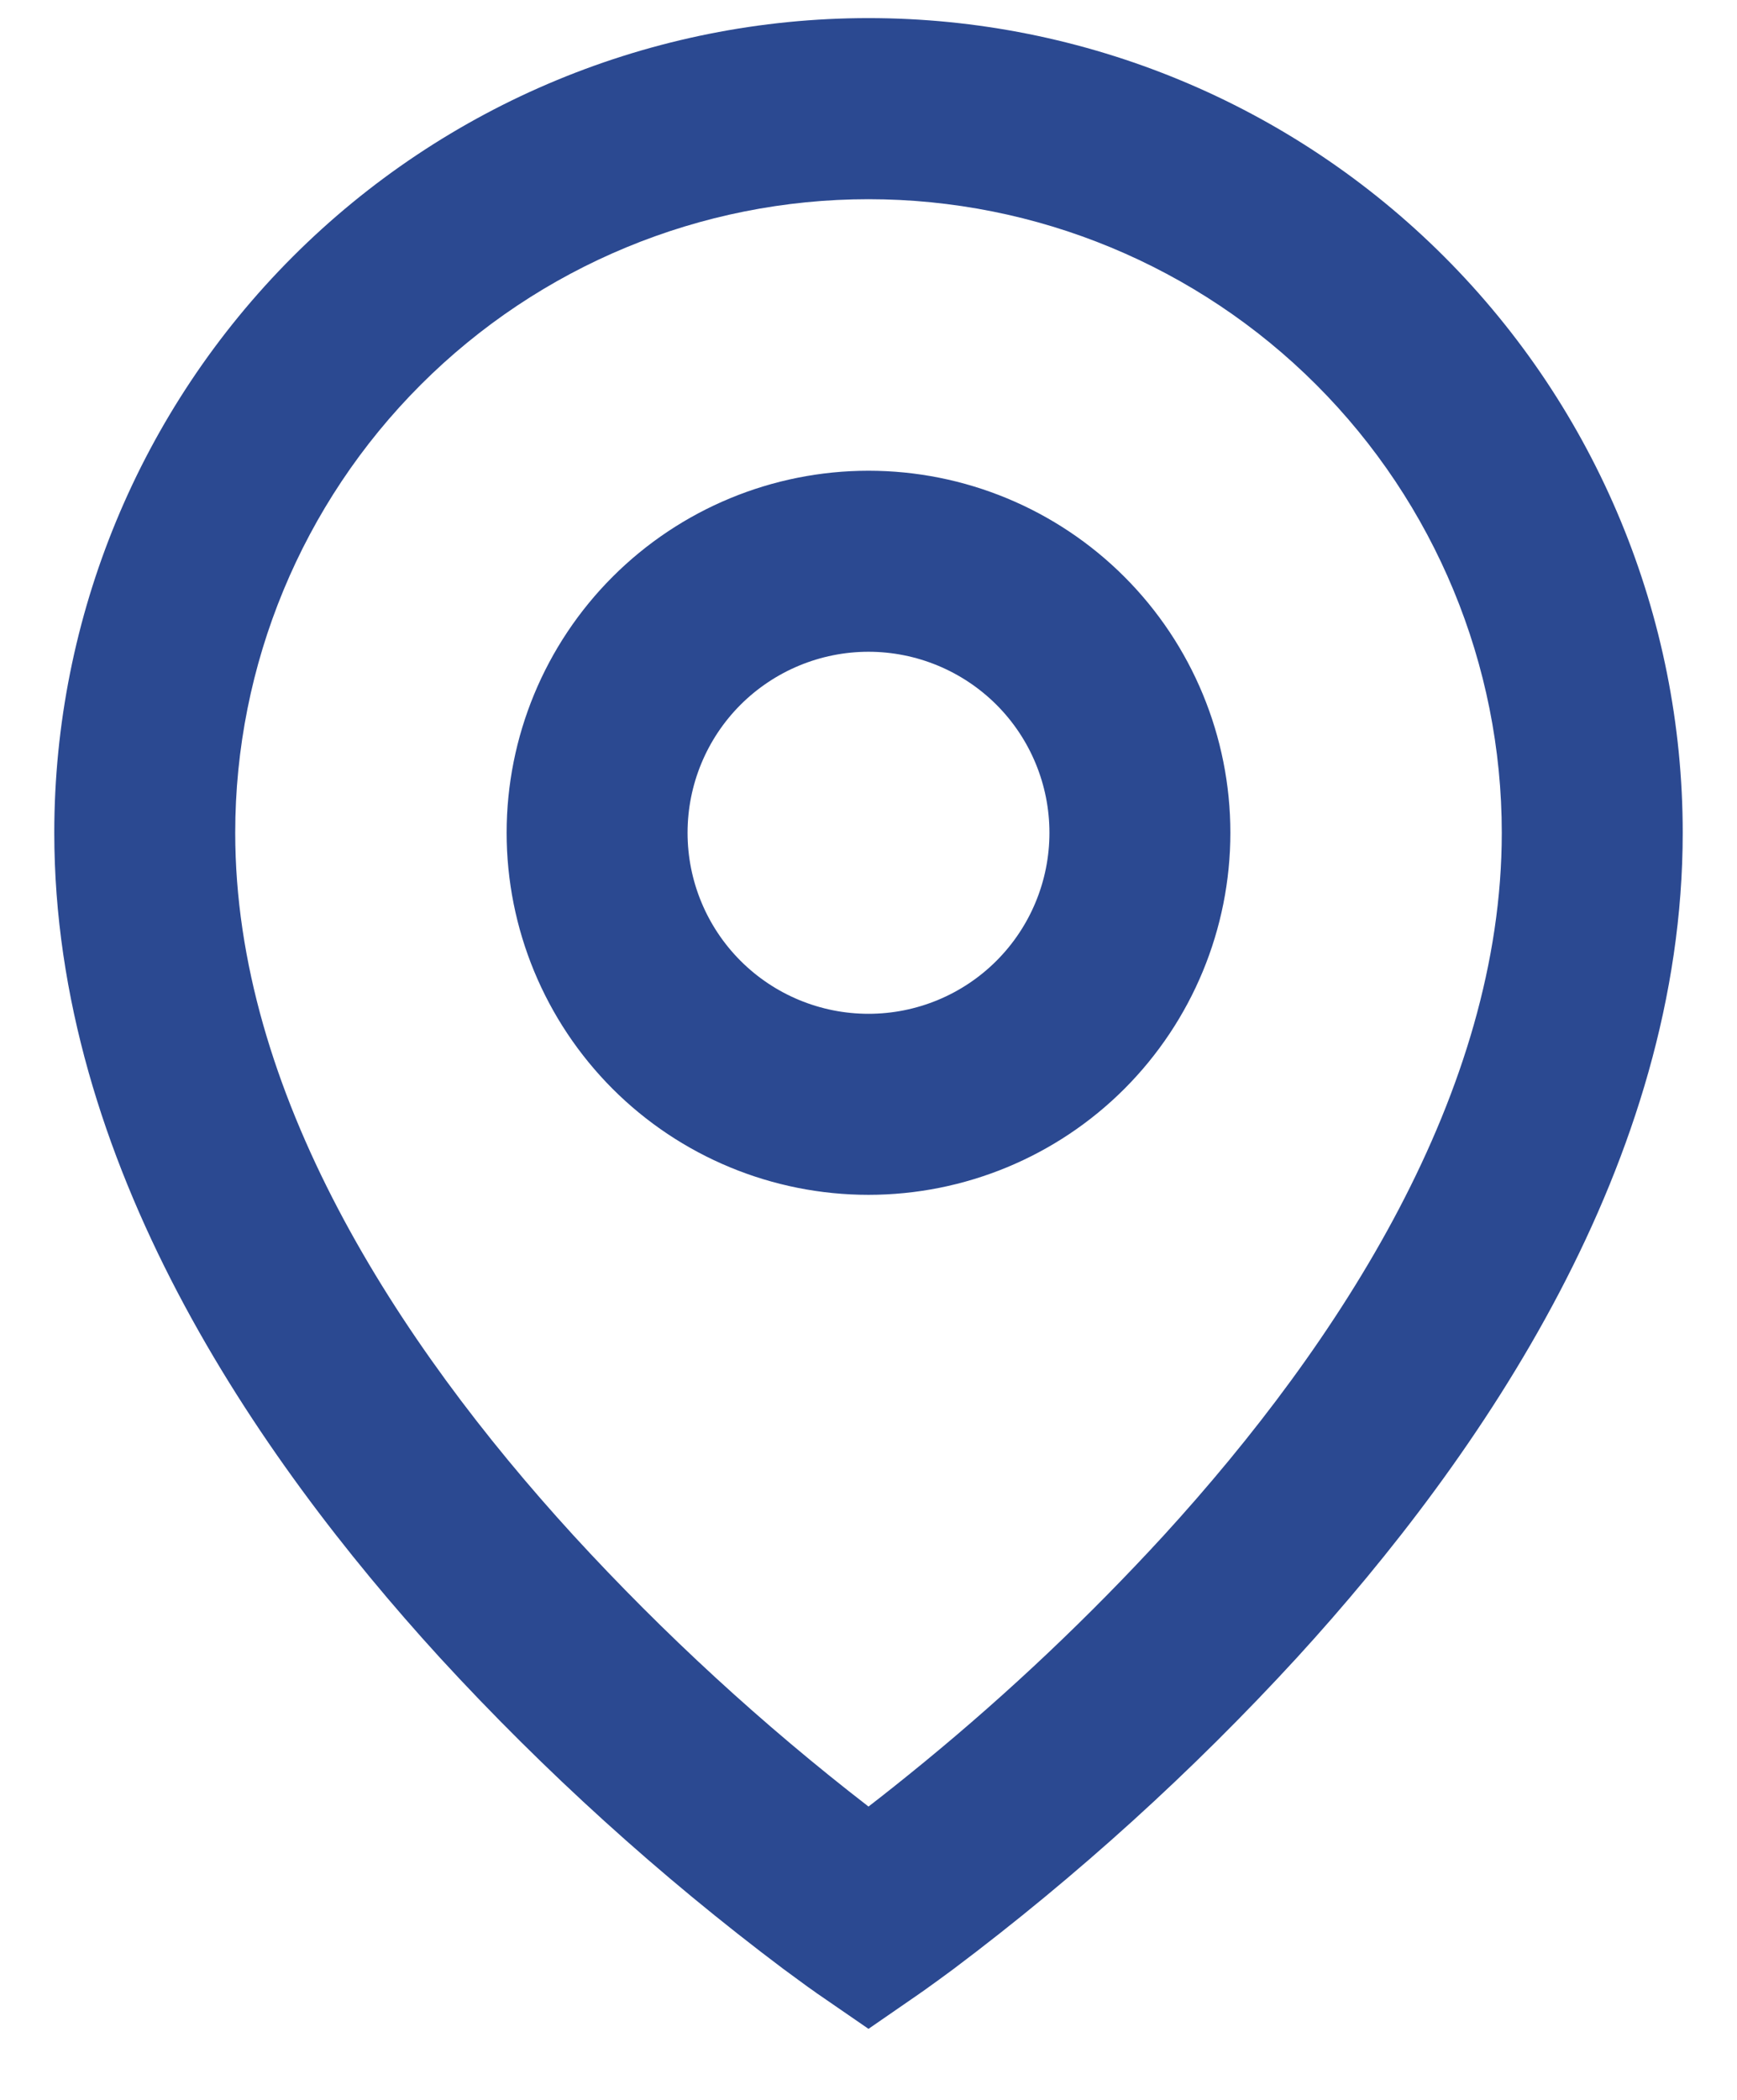 <svg width="24" height="29" viewBox="0 0 24 29" fill="none" xmlns="http://www.w3.org/2000/svg">
<path d="M12 2.751C9.679 2.751 7.454 3.673 5.813 5.314C4.172 6.955 3.25 9.181 3.25 11.501C3.25 15.079 5.478 18.53 7.923 21.204C9.173 22.566 10.537 23.819 12 24.949C12.218 24.781 12.475 24.577 12.769 24.336C13.944 23.372 15.049 22.326 16.078 21.206C18.523 18.53 20.75 15.08 20.75 11.501C20.75 9.181 19.828 6.955 18.187 5.314C16.546 3.673 14.321 2.751 12 2.751ZM12 28.019L11.291 27.531L11.287 27.529L11.28 27.523L11.255 27.505L11.161 27.439L10.824 27.192C9.114 25.907 7.525 24.468 6.077 22.892C3.522 20.095 0.75 16.046 0.75 11.5C0.75 8.516 1.935 5.655 4.045 3.545C6.155 1.435 9.016 0.25 12 0.25C14.984 0.25 17.845 1.435 19.955 3.545C22.065 5.655 23.25 8.516 23.25 11.5C23.25 16.046 20.477 20.096 17.922 22.89C16.476 24.465 14.887 25.905 13.178 27.19C13.035 27.296 12.891 27.401 12.746 27.504L12.72 27.521L12.713 27.527L12.71 27.529L12 28.019ZM12 9.001C11.337 9.001 10.701 9.265 10.232 9.733C9.763 10.202 9.5 10.838 9.5 11.501C9.5 12.164 9.763 12.8 10.232 13.269C10.701 13.738 11.337 14.001 12 14.001C12.663 14.001 13.299 13.738 13.768 13.269C14.237 12.8 14.5 12.164 14.5 11.501C14.5 10.838 14.237 10.202 13.768 9.733C13.299 9.265 12.663 9.001 12 9.001ZM7 11.501C7 10.175 7.527 8.903 8.464 7.966C9.402 7.028 10.674 6.501 12 6.501C13.326 6.501 14.598 7.028 15.536 7.966C16.473 8.903 17 10.175 17 11.501C17 12.827 16.473 14.099 15.536 15.037C14.598 15.975 13.326 16.501 12 16.501C10.674 16.501 9.402 15.975 8.464 15.037C7.527 14.099 7 12.827 7 11.501Z" fill="#2B4991"/>
</svg>
